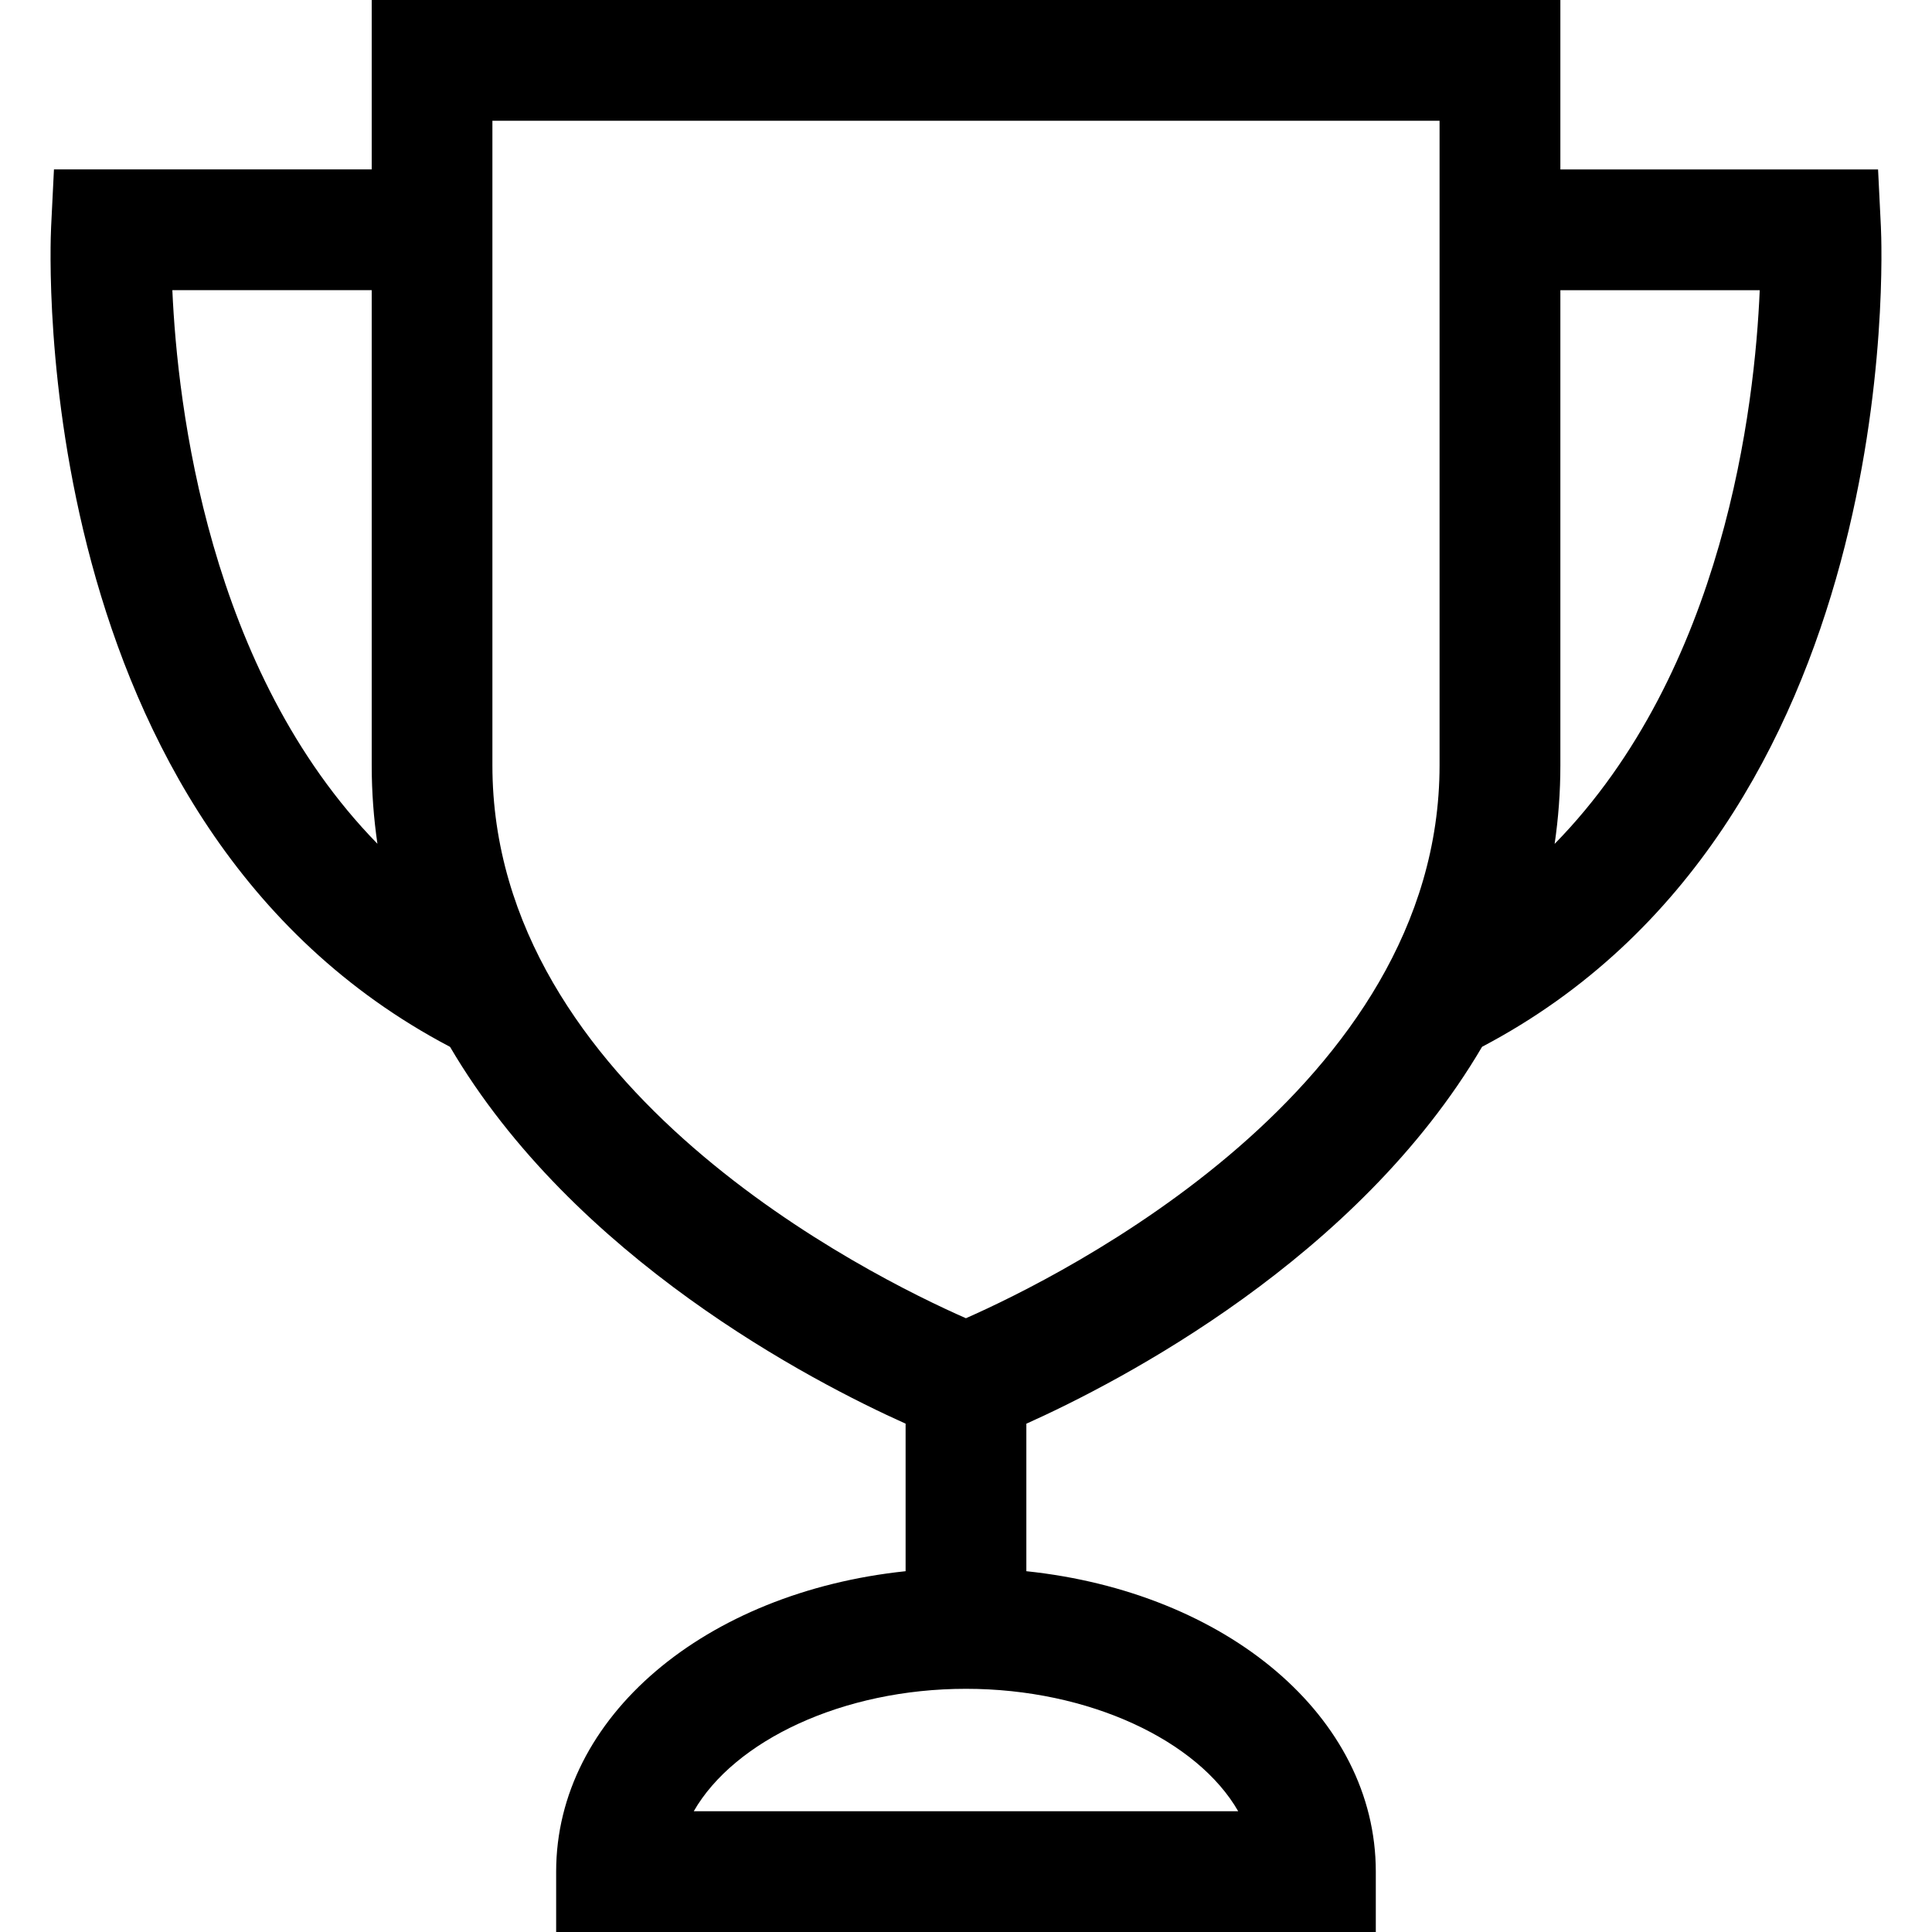 <?xml version="1.0" encoding="iso-8859-1"?>
<!-- Uploaded to: SVG Repo, www.svgrepo.com, Generator: SVG Repo Mixer Tools -->
<svg fill="#000000" height="800px" width="800px" version="1.1" id="Capa_1" xmlns="http://www.w3.org/2000/svg" xmlns:xlink="http://www.w3.org/1999/xlink" 
	 viewBox="0 0 490 490" xml:space="preserve">
<path d="M114.145,265.513c31.485,53.646,91.705,84.854,115.537,95.561v37.421c-50.78,5.331-88.629,36.887-88.629,76.192V490h207.883
	v-15.313c0-39.305-37.849-70.861-88.629-76.192v-37.409c23.814-10.697,84.084-41.916,115.579-95.594
	C483.122,209.118,477.329,63.754,477.04,57.544l-0.72-14.562h-80.574V0H94.274v42.967h-80.59l-0.72,14.562
	C12.661,63.755,6.866,209.156,114.145,265.513z M314.039,459.375H175.951c10.259-17.885,37.73-31.054,69.044-31.054
	C276.309,428.321,303.779,441.49,314.039,459.375z M446.308,73.607c-1.237,29.332-8.952,96.461-52.018,140.424
	c0.943-6.435,1.456-13.079,1.456-19.945V73.607H446.308z M124.883,30.625h240.223v163.461c0,82.06-95.994,129.605-120.126,140.247
	c-24.148-10.627-120.096-57.943-120.096-140.247V30.625z M94.274,73.592v120.494c0,6.854,0.512,13.487,1.451,19.912
	C52.82,170.088,45.01,102.957,43.712,73.592H94.274z"/>
</svg>